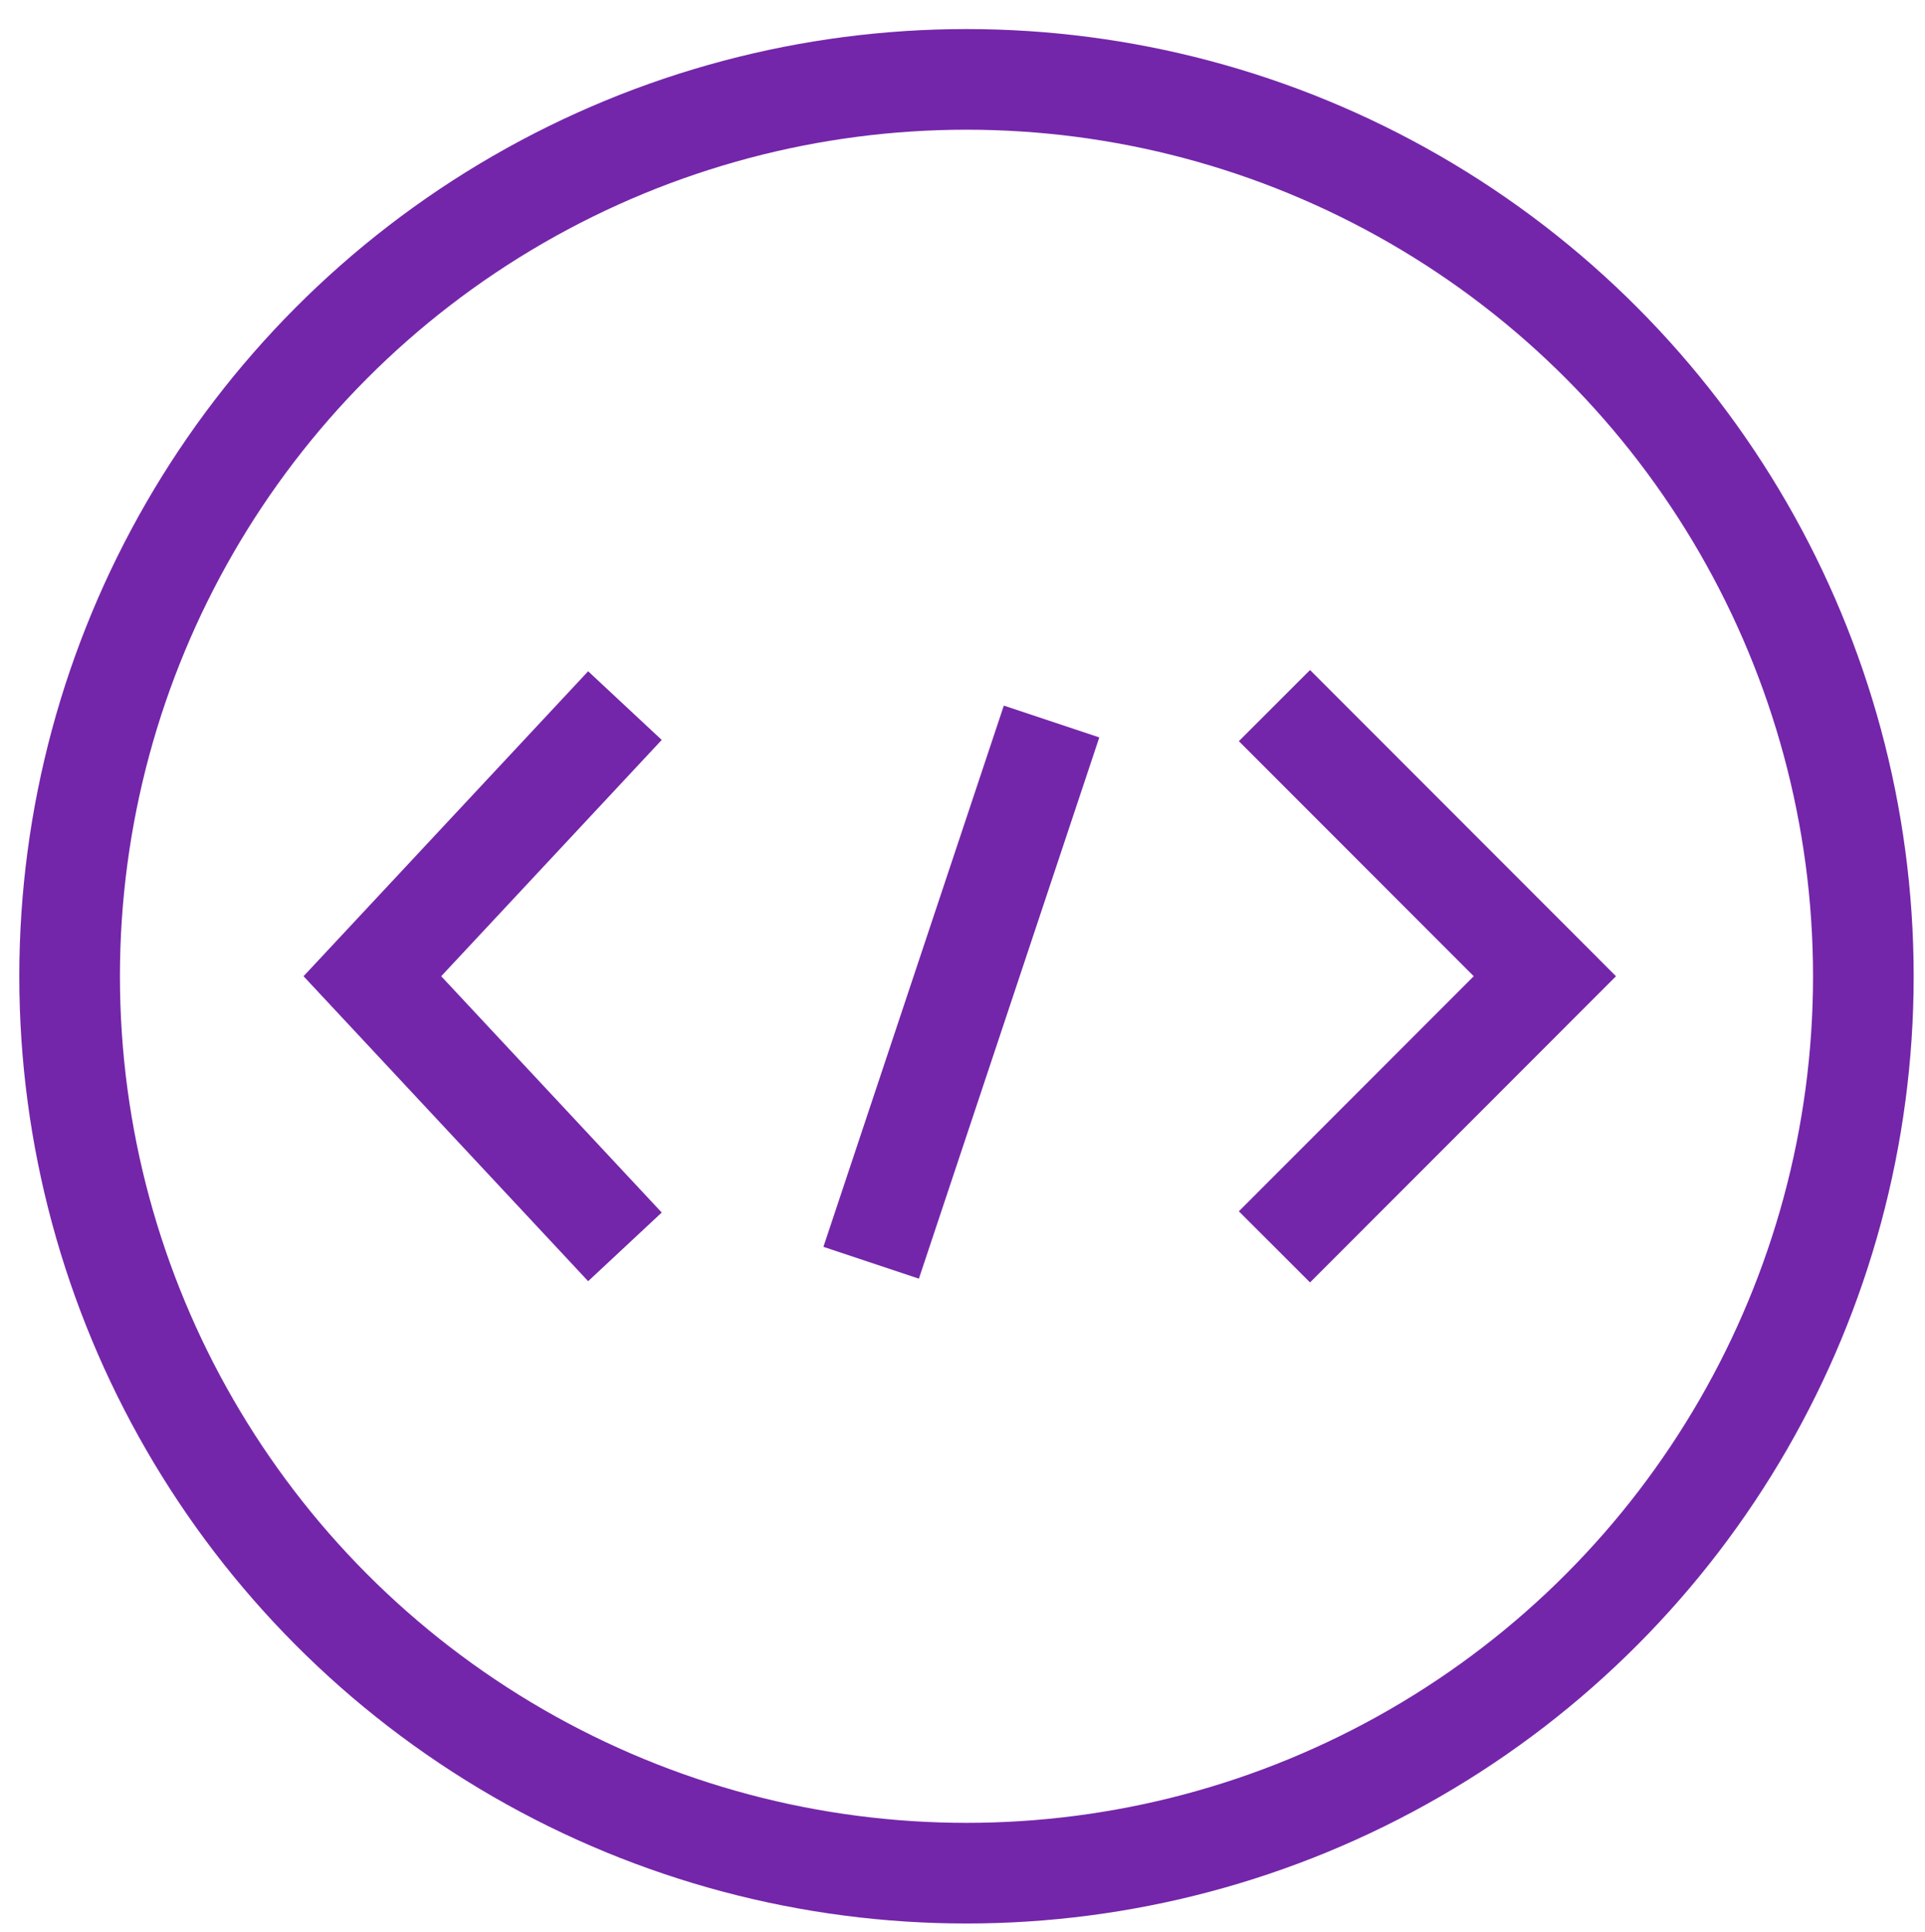 <?xml version="1.0" encoding="UTF-8" standalone="no"?>
<!DOCTYPE svg PUBLIC "-//W3C//DTD SVG 1.1//EN" "http://www.w3.org/Graphics/SVG/1.1/DTD/svg11.dtd">
<svg width="100%" height="100%" viewBox="0 0 271 272" version="1.1" xmlns="http://www.w3.org/2000/svg" xmlns:xlink="http://www.w3.org/1999/xlink" xml:space="preserve" xmlns:serif="http://www.serif.com/" style="fill-rule:evenodd;clip-rule:evenodd;">
    <g transform="matrix(4.167,0,0,4.167,2.717,4.091)">
        <g id="Ellipse-17.svg" serif:id="Ellipse 17.svg">
            <g>
                <g>
                    <clipPath id="_clip1">
                        <rect x="0" y="0" width="64" height="64"/>
                    </clipPath>
                    <g clip-path="url(#_clip1)">
                        <circle cx="32" cy="32" r="30.3" style="fill:none;stroke:rgb(116,38,170);stroke-width:3.4px;"/>
                    </g>
                </g>
            </g>
        </g>
    </g>
    <g transform="matrix(4.167,0,0,4.167,42.3,91.591)">
        <g id="Group-9469.svg" serif:id="Group 9469.svg">
            <g>
                <g>
                    <clipPath id="_clip2">
                        <rect x="0" y="0" width="45" height="22"/>
                    </clipPath>
                    <g clip-path="url(#_clip2)">
                        <path d="M10.962,1.857L2.429,11L10.962,20.143" style="fill:none;fill-rule:nonzero;stroke:rgb(116,38,170);stroke-width:3.4px;"/>
                        <path d="M32.905,20.143L42.041,11L32.905,1.857" style="fill:none;fill-rule:nonzero;stroke:rgb(116,38,170);stroke-width:3.4px;"/>
                        <path d="M25.375,2.395L19.28,20.68" style="fill:none;fill-rule:nonzero;stroke:rgb(116,38,170);stroke-width:3.4px;"/>
                    </g>
                </g>
            </g>
        </g>
    </g>
</svg>

